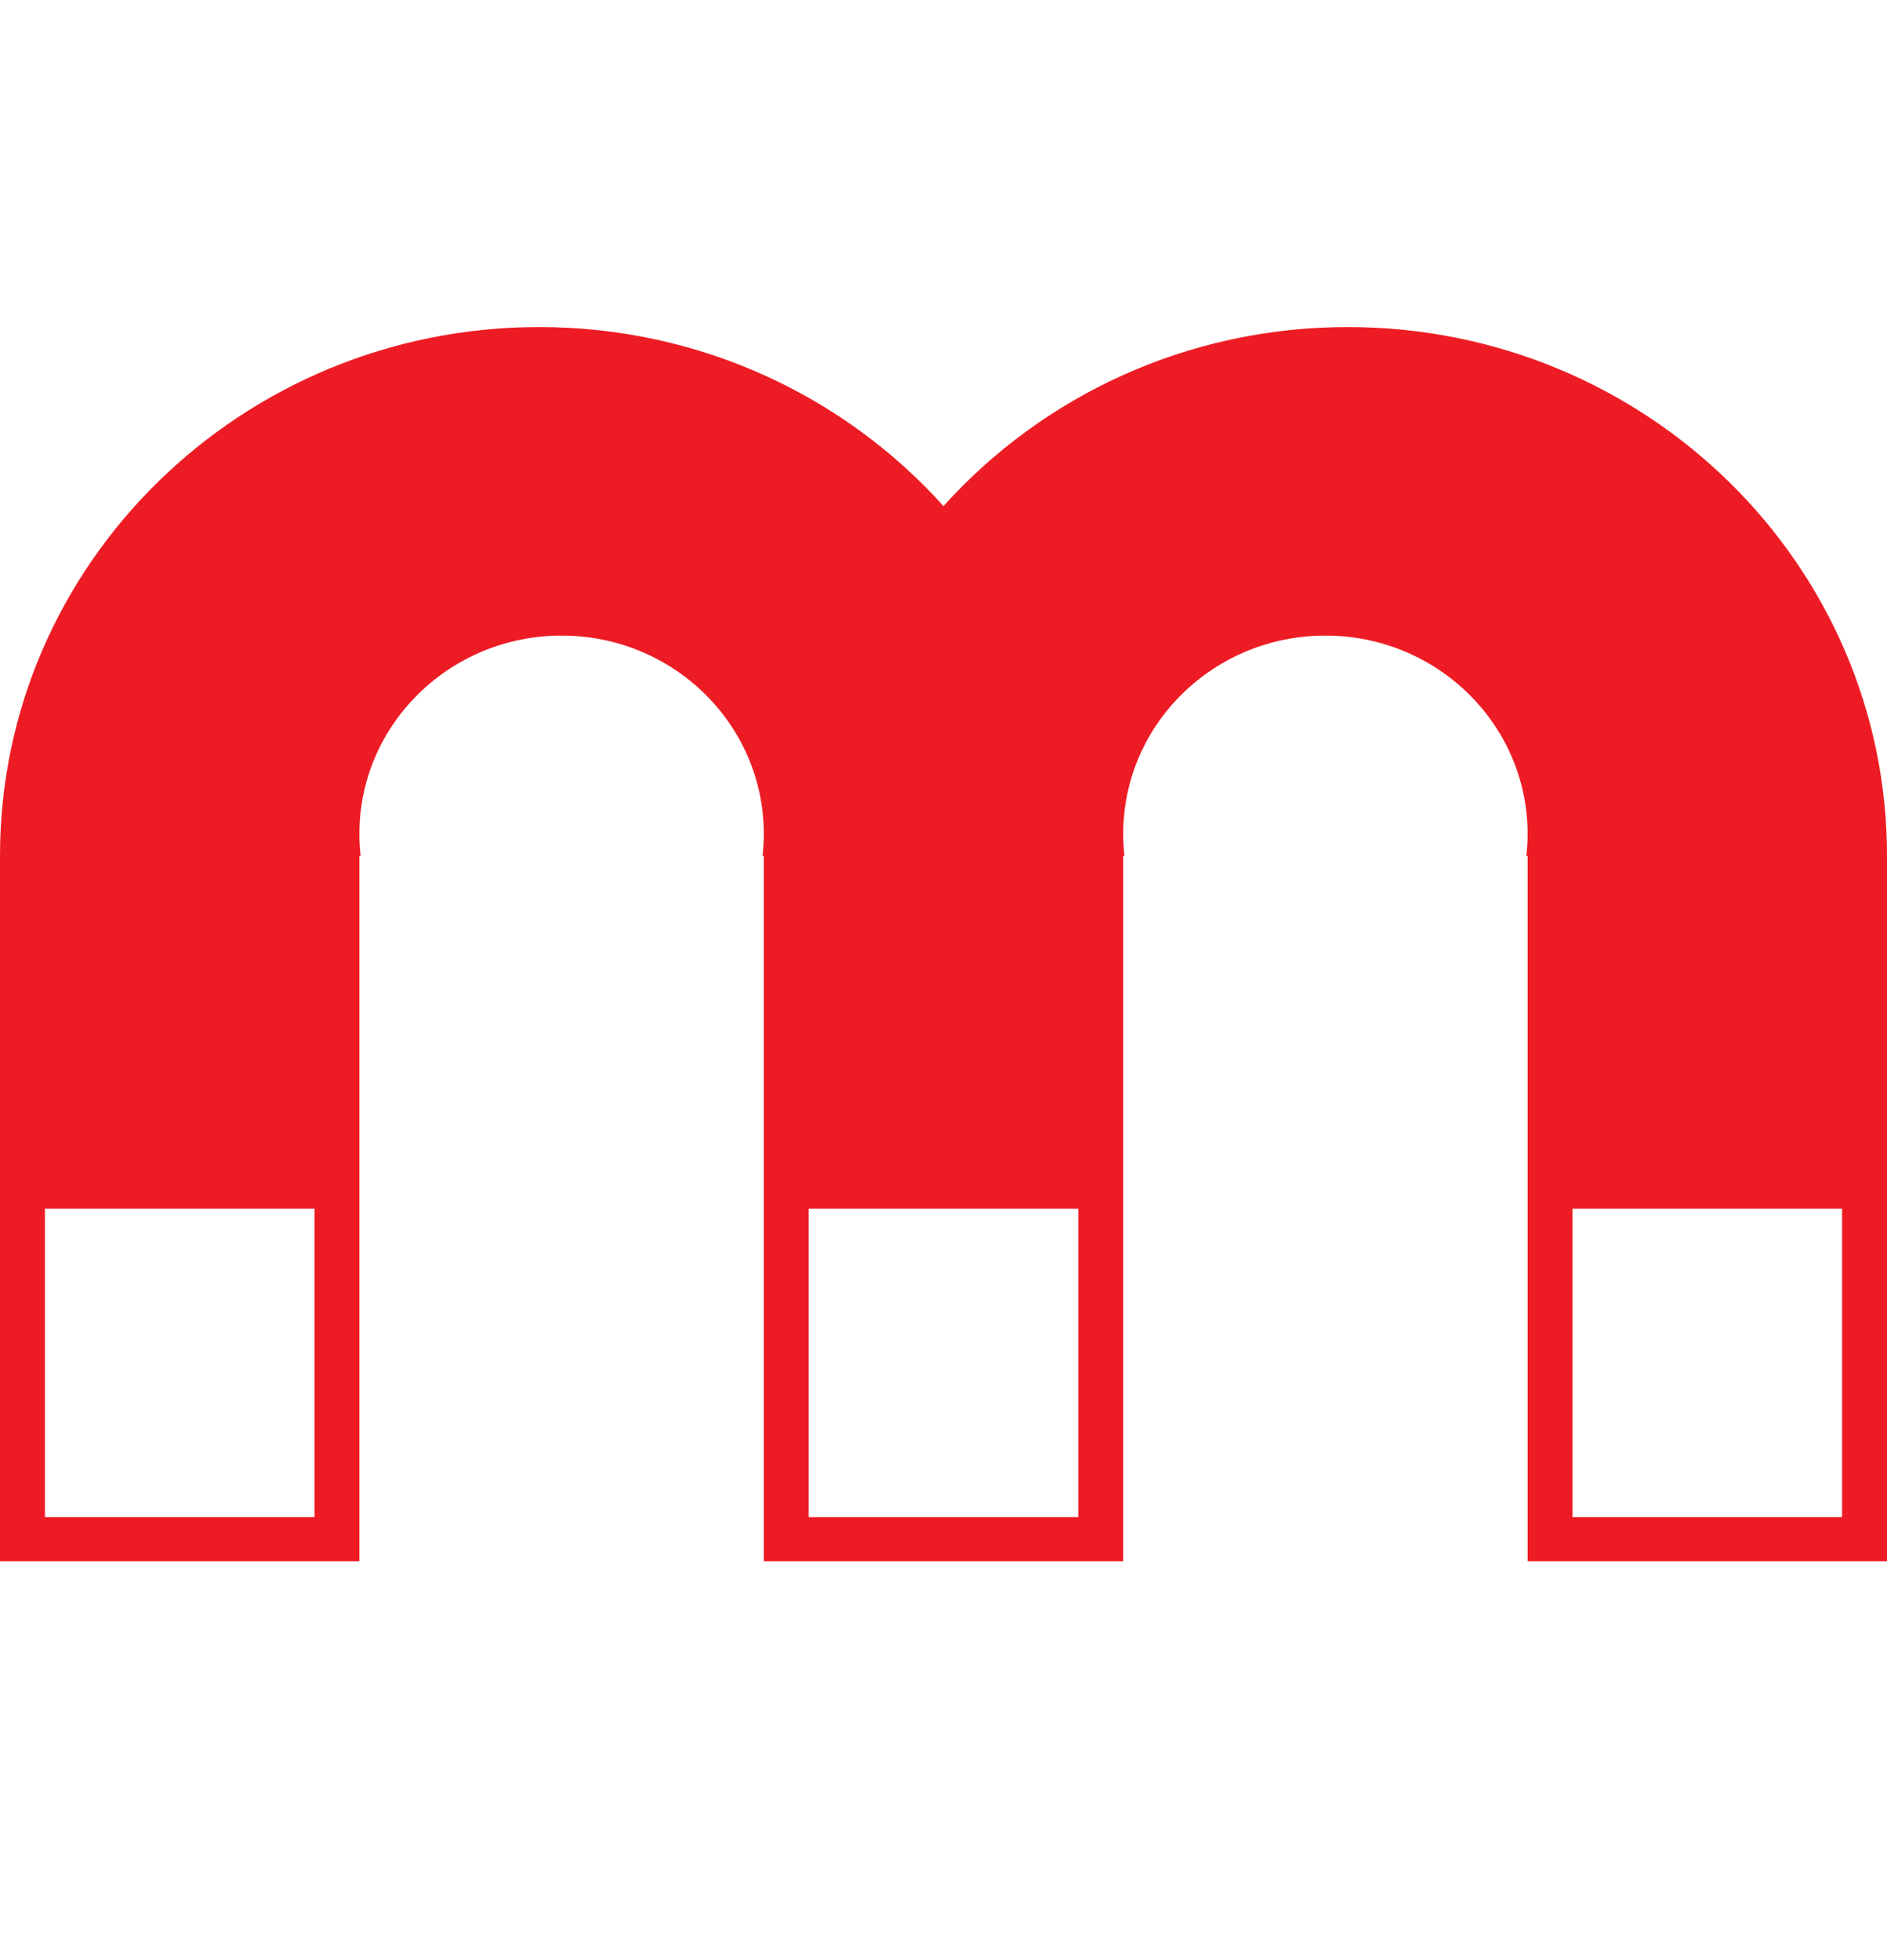 <svg width="26" height="27" viewBox="0 0 26 27" fill="none" xmlns="http://www.w3.org/2000/svg">
<path fill-rule="evenodd" clip-rule="evenodd" d="M4.952 18.662V20.29V21.505H0V11.79C0 7.767 3.326 4.505 7.429 4.505C9.647 4.505 11.639 5.459 13 6.971C14.361 5.459 16.353 4.505 18.571 4.505C22.674 4.505 26 7.767 26 11.79V21.505H21.048V20.29V18.662V11.79H21.031C21.042 11.691 21.048 11.589 21.048 11.487C21.048 9.978 19.8 8.755 18.262 8.755C16.723 8.755 15.476 9.978 15.476 11.487C15.476 11.589 15.482 11.691 15.493 11.79H15.476V18.415V20.29V21.505H10.524V20.29V18.415V11.79H10.507C10.518 11.691 10.524 11.589 10.524 11.487C10.524 9.978 9.277 8.755 7.738 8.755C6.2 8.755 4.952 9.978 4.952 11.487C4.952 11.589 4.958 11.691 4.969 11.79H4.952V18.662ZM4.333 16.648H0.619V20.898H4.333V16.648ZM11.143 16.648H14.857V20.898H11.143V16.648ZM25.381 16.648H21.667V20.898H25.381V16.648Z" fill="#ED1C24"/>
</svg>
